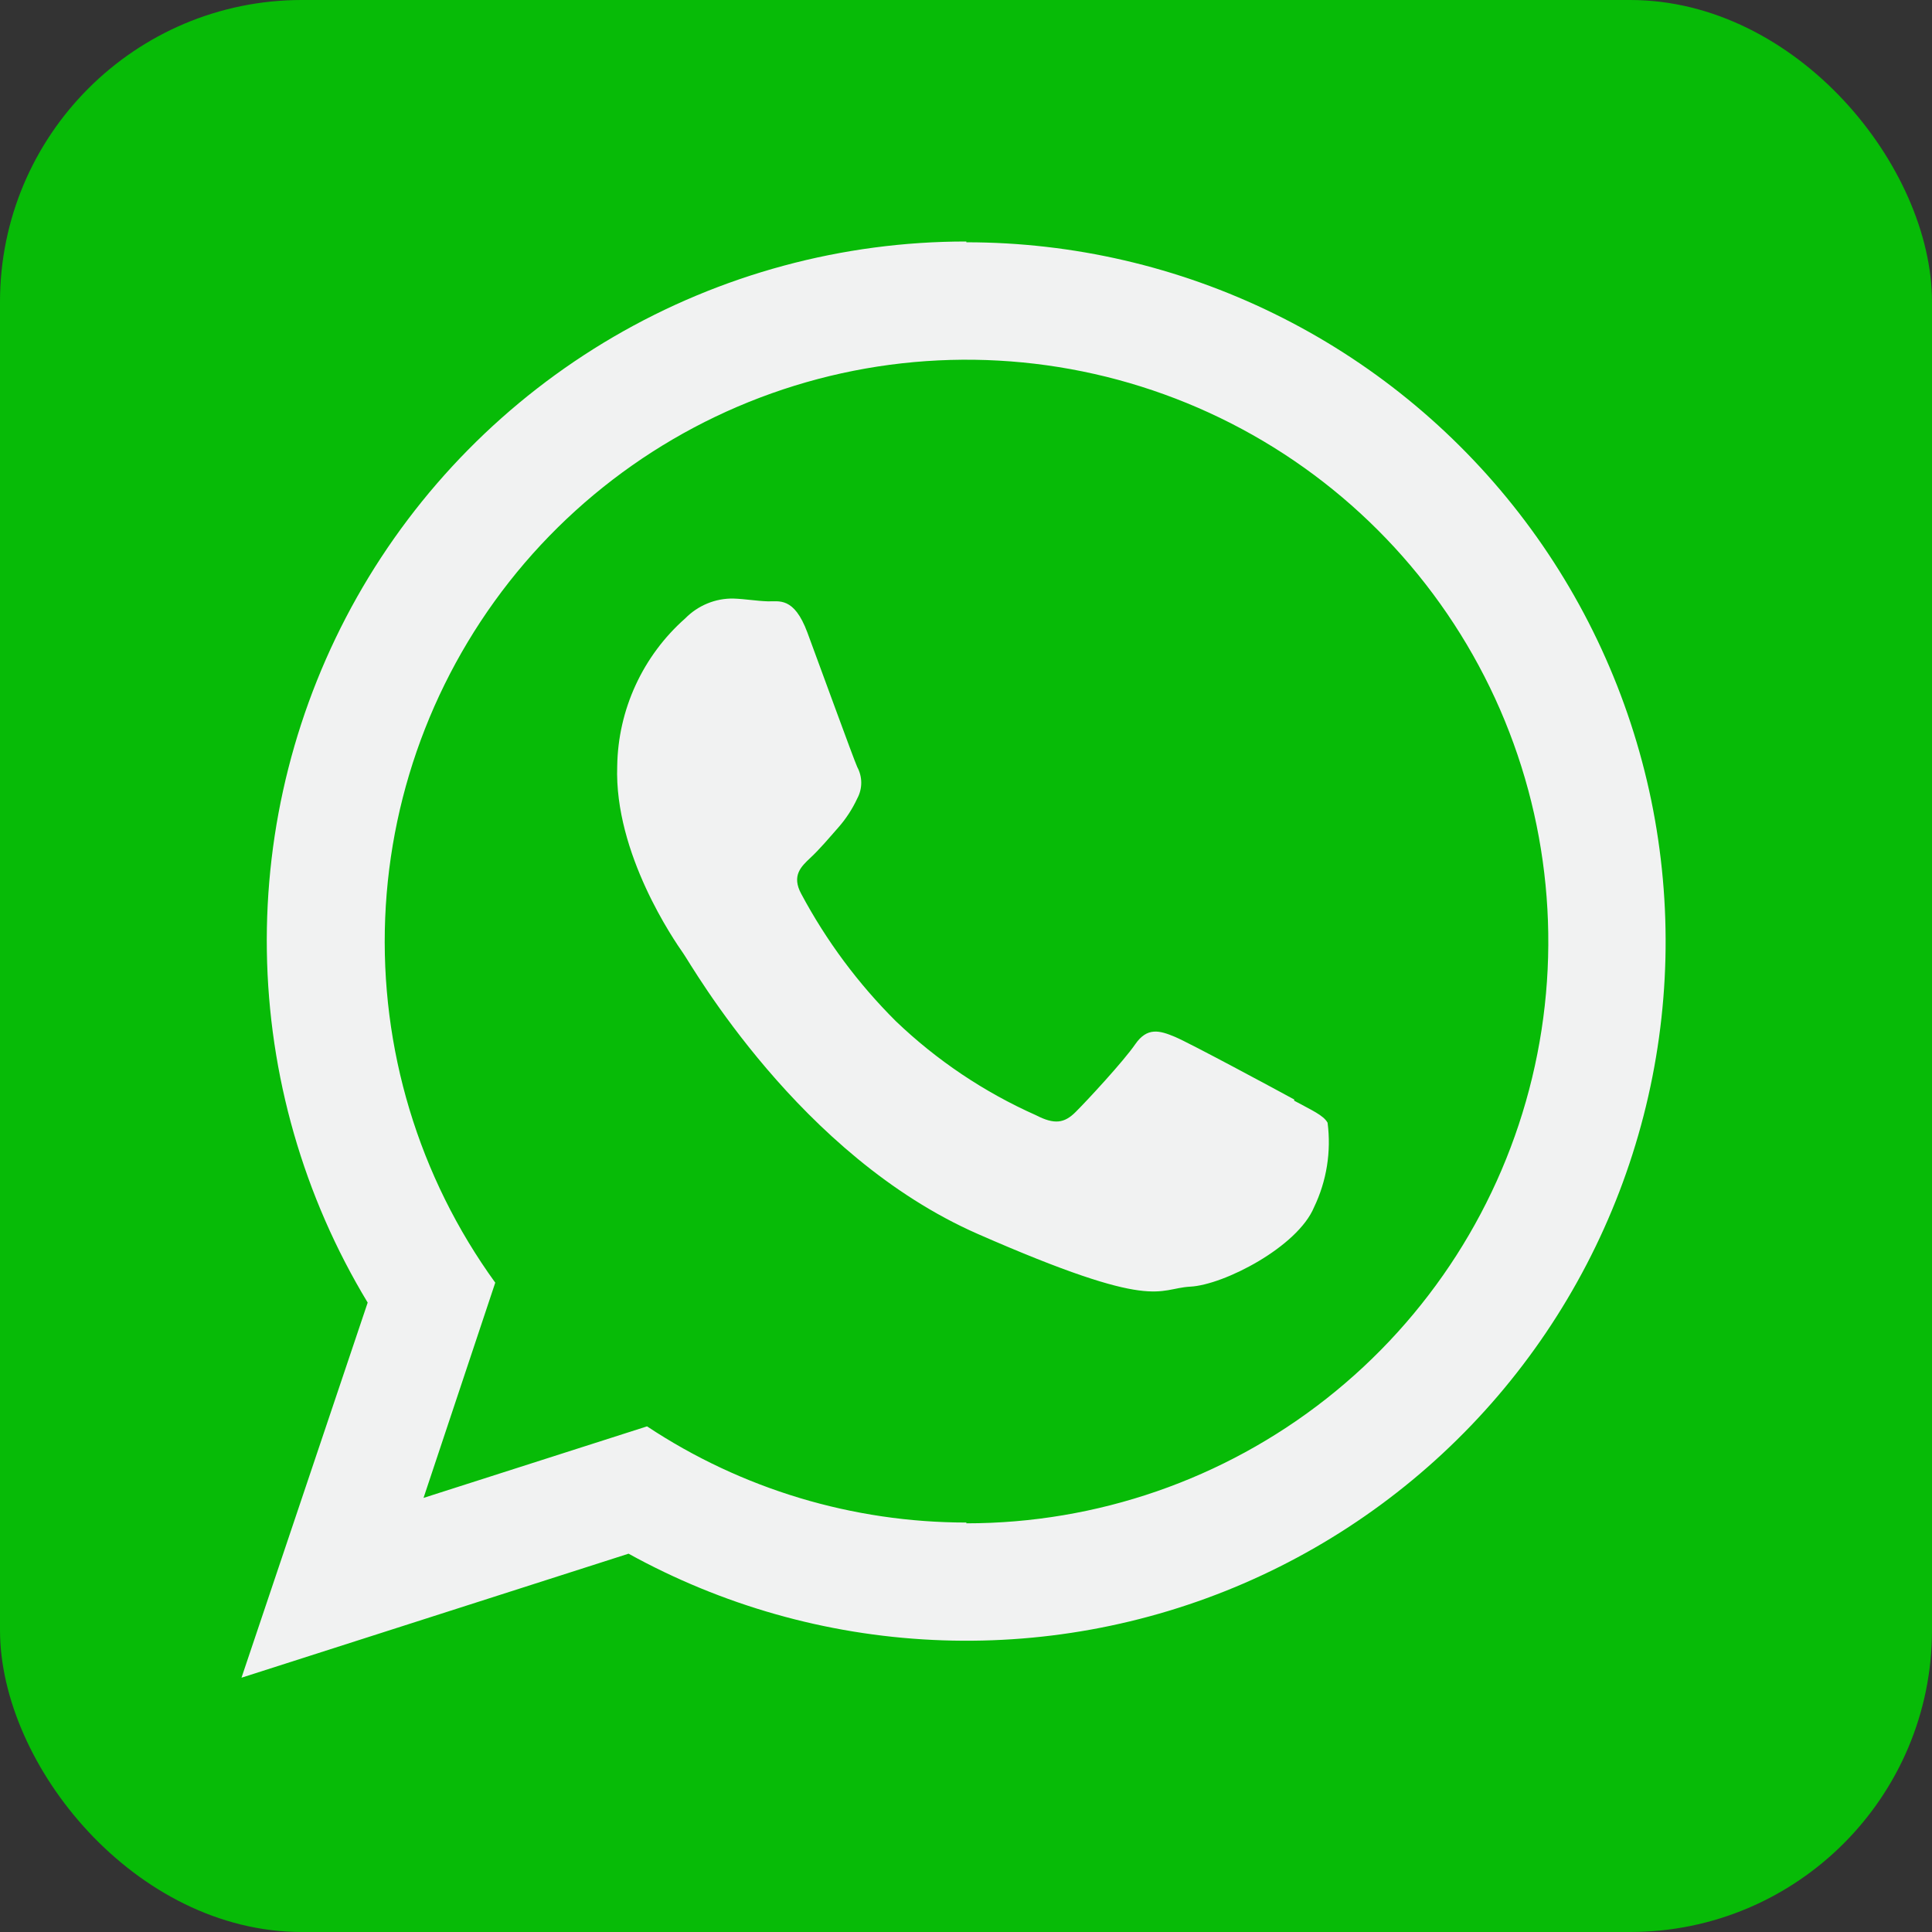 <?xml version="1.0" encoding="UTF-8"?> <svg xmlns="http://www.w3.org/2000/svg" width="32" height="32" viewBox="0 0 32 32" fill="none"><rect x="0" y="0" width="32" height="32" fill="#333333" stroke="none"/><rect width="32" height="32" rx="5" fill="#07BB07"></rect><path fill-rule="evenodd" clip-rule="evenodd" d="M21.436 18.211C21.147 18.053 19.718 17.283 19.462 17.174C19.205 17.066 19.001 17.01 18.803 17.296C18.606 17.582 18.004 18.231 17.816 18.418C17.628 18.606 17.464 18.629 17.158 18.471C16.301 18.09 15.516 17.563 14.838 16.914C14.214 16.293 13.686 15.582 13.271 14.805C13.107 14.502 13.271 14.351 13.422 14.209C13.574 14.068 13.732 13.88 13.886 13.705C14.013 13.561 14.118 13.399 14.199 13.225C14.242 13.145 14.265 13.056 14.265 12.965C14.265 12.874 14.242 12.785 14.199 12.705C14.133 12.557 13.597 11.079 13.373 10.477C13.149 9.875 12.899 9.967 12.715 9.96C12.53 9.954 12.346 9.921 12.149 9.914C12 9.911 11.852 9.939 11.715 9.996C11.577 10.053 11.453 10.137 11.349 10.243C11.001 10.55 10.722 10.926 10.528 11.347C10.334 11.768 10.23 12.225 10.223 12.688C10.171 14.14 11.175 15.588 11.316 15.789C11.458 15.989 13.238 19.142 16.197 20.439C19.155 21.736 19.159 21.341 19.715 21.311C20.271 21.282 21.492 20.653 21.765 19.995C21.974 19.56 22.051 19.074 21.989 18.596C21.92 18.471 21.726 18.389 21.436 18.231V18.211ZM16.006 25.218C14.125 25.218 12.285 24.664 10.717 23.625L7.015 24.81L8.203 21.245C6.934 19.493 6.292 17.364 6.38 15.202C6.468 13.04 7.282 10.97 8.689 9.326C10.097 7.683 12.017 6.561 14.139 6.141C16.262 5.721 18.464 6.029 20.392 7.013C22.319 7.997 23.858 9.601 24.763 11.567C25.667 13.533 25.884 15.746 25.377 17.85C24.871 19.954 23.671 21.826 21.971 23.165C20.271 24.504 18.17 25.231 16.006 25.231V25.218ZM16.006 4C13.953 3.999 11.936 4.544 10.162 5.579C8.389 6.614 6.922 8.102 5.913 9.89C4.904 11.679 4.389 13.703 4.42 15.756C4.451 17.809 5.027 19.817 6.09 21.575L4 27.788L10.411 25.734C11.958 26.588 13.68 27.077 15.445 27.162C17.21 27.248 18.971 26.929 20.594 26.229C22.216 25.529 23.657 24.467 24.806 23.125C25.955 21.782 26.781 20.195 27.222 18.483C27.663 16.772 27.706 14.983 27.349 13.252C26.991 11.522 26.243 9.896 25.16 8.499C24.078 7.103 22.69 5.972 21.103 5.195C19.517 4.417 17.773 4.013 16.006 4.013V4Z" fill="#F1F2F2"></path></svg> 